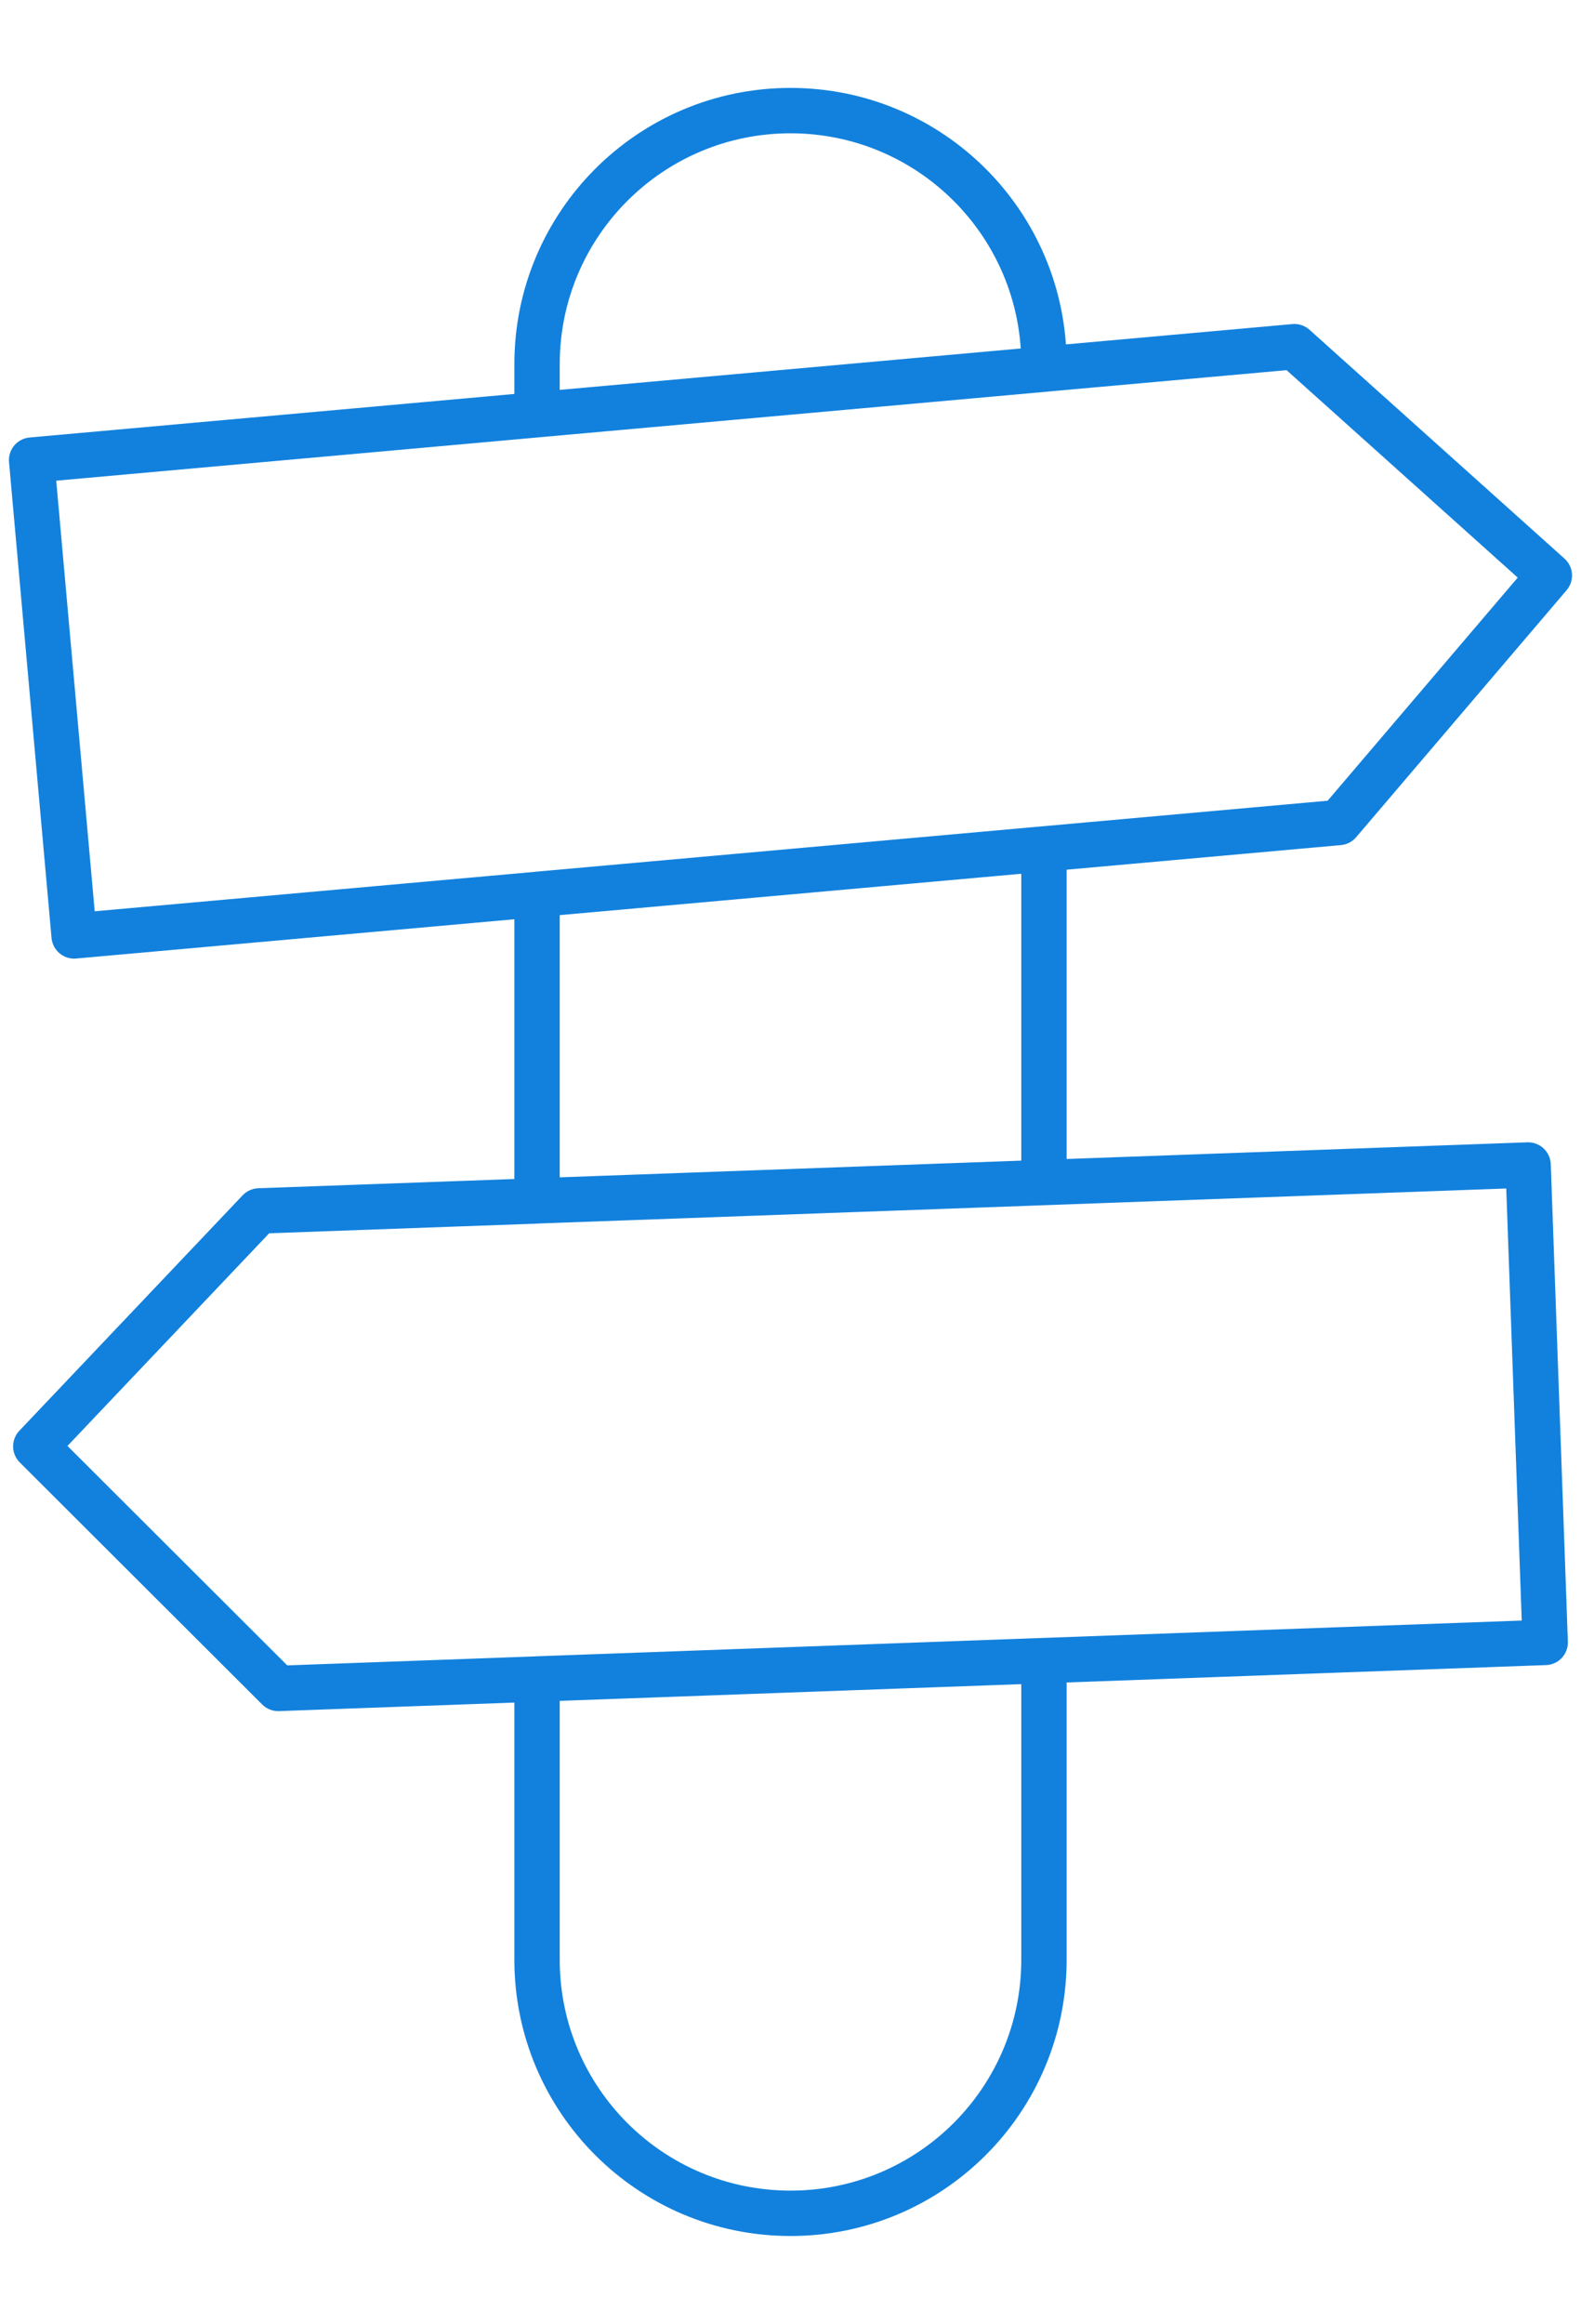 <svg xmlns="http://www.w3.org/2000/svg" xmlns:xlink="http://www.w3.org/1999/xlink" id="Layer_1" x="0px" y="0px" viewBox="0 0 348.5 512" style="enable-background:new 0 0 348.5 512;" xml:space="preserve"><style type="text/css">	.st0{fill:none;stroke:#1281DD;stroke-width:11;stroke-linecap:round;stroke-linejoin:round;stroke-miterlimit:10;}	.st1{fill:none;stroke:#1281DD;stroke-width:10;stroke-linecap:round;stroke-linejoin:round;stroke-miterlimit:10;}	.st2{fill:none;stroke:#1281DD;stroke-width:10;stroke-linecap:round;stroke-miterlimit:10;}</style><path class="st1" d="M340.61,361.85l-110.49,4.01v65.9c0,30.86-25.01,55.87-55.87,55.87l0,0c-30.86,0-55.87-25.01-55.87-55.87  v-61.84l-57.05,2.07L7.89,318.66l49.22-51.87l61.27-2.21v-67.52l-102.04,9.14L6.97,101.37l111.41-10V80.24  c0-30.86,25.01-55.87,55.87-55.87l0,0c30.86,0,55.87,25.01,55.87,55.87v1.09l55.2-4.95l56.2,50.41l-46.39,54.42l-65.01,5.83v73.49  l106.72-3.86L340.61,361.85z M118.38,91.37l111.74-10.03 M118.38,197.05l111.74-10.01 M118.38,264.57l111.74-4.04 M118.38,369.91  l111.74-4.05"></path></svg>